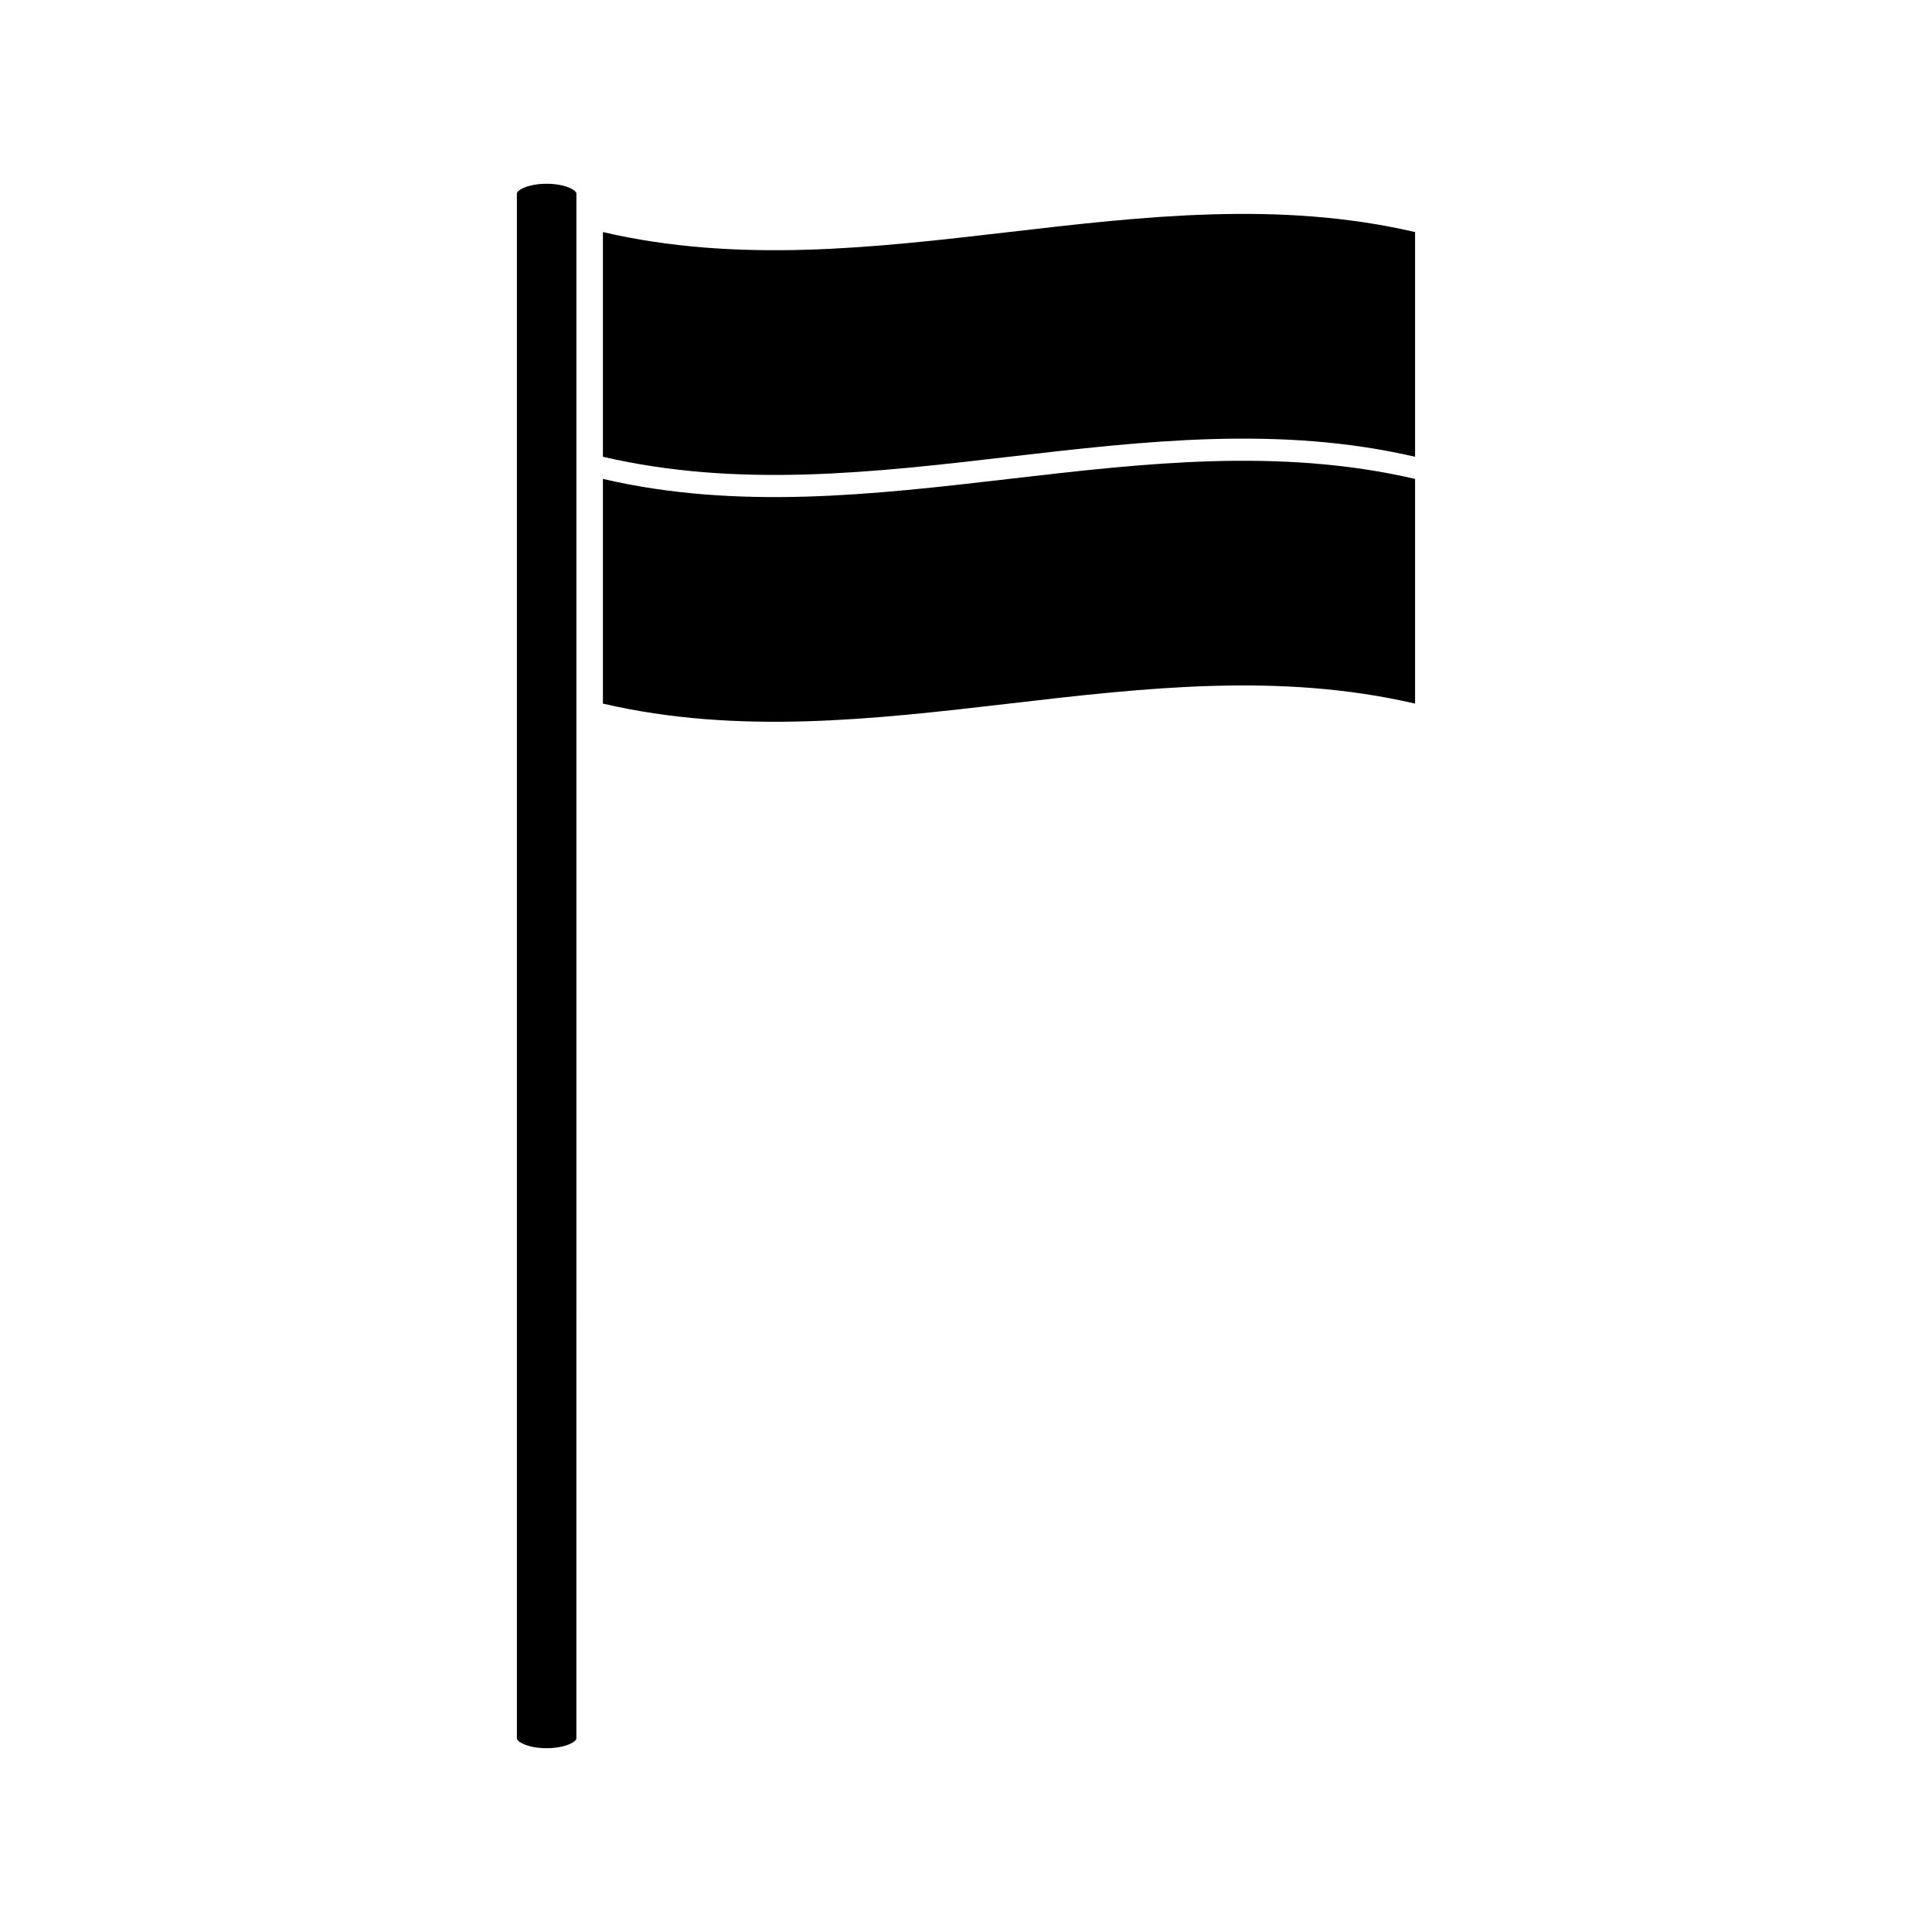 <?xml version="1.0" encoding="UTF-8"?>
<!-- Uploaded to: ICON Repo, www.iconrepo.com, Generator: ICON Repo Mixer Tools -->
<svg fill="#000000" width="800px" height="800px" version="1.1" viewBox="144 144 512 512" xmlns="http://www.w3.org/2000/svg">
 <g>
  <path d="m288.86 192.7c-4.891 0-7.879 1.684-7.879 2.602v409.39c0 0.918 2.984 2.598 7.879 2.598 4.891 0 7.887-1.68 7.887-2.598l0.004-282.35v-127.04c0-0.918-2.996-2.602-7.891-2.602z"/>
  <path d="m303.78 270.92v59.543c71.746 16.672 143.48-16.672 215.23 0v-59.543c-71.746-16.672-143.48 16.672-215.23 0z"/>
  <path d="m303.78 205.5v59.551c71.746 16.672 143.48-16.672 215.23 0v-59.551c-71.746-16.68-143.48 16.672-215.23 0z"/>
 </g>
</svg>